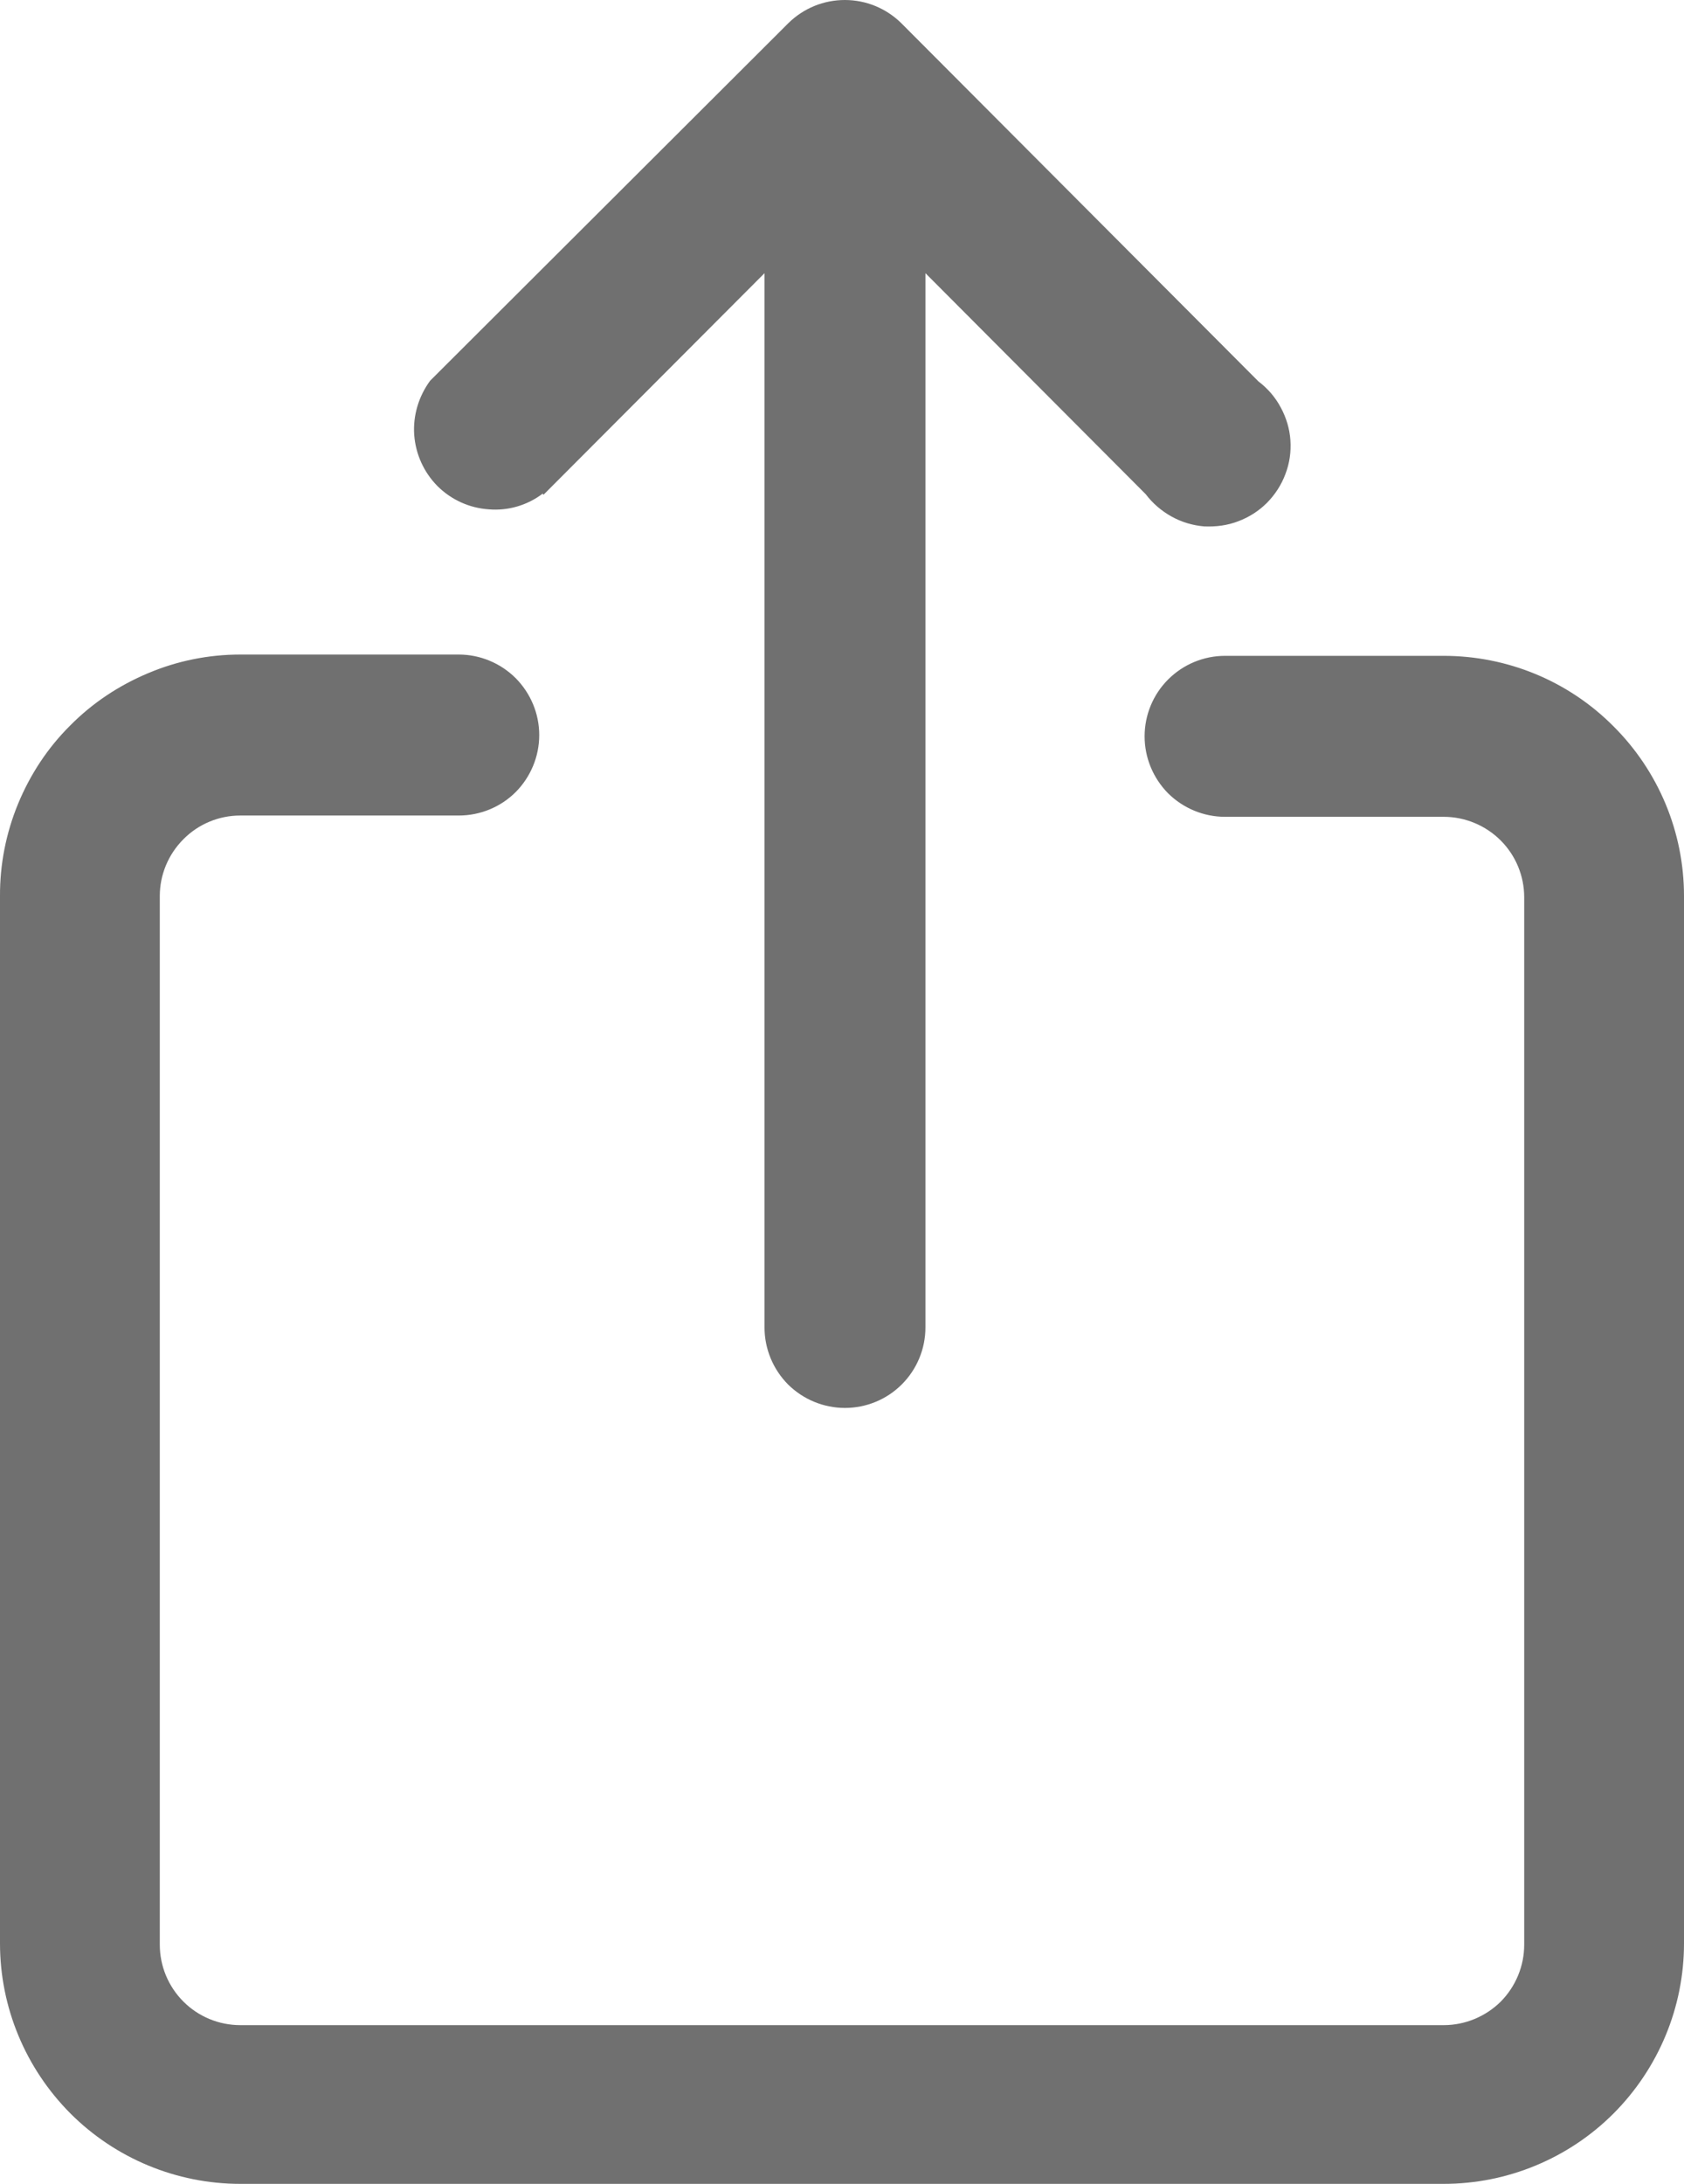 <svg width="10.465" height="13.566" viewBox="0 0 10.465 13.566" fill="none"
    xmlns="http://www.w3.org/2000/svg" xmlns:xlink="http://www.w3.org/1999/xlink">
    <desc>
        Created with Pixso.
    </desc>
    <defs />
    <path id="Path 426"
        d="M8.971 4.074L7.613 4.074C7.48 4.074 7.353 4.127 7.259 4.221C7.166 4.314 7.113 4.441 7.113 4.574C7.113 4.707 7.166 4.834 7.259 4.928C7.353 5.021 7.48 5.074 7.613 5.074L8.972 5.074C9.104 5.074 9.232 5.127 9.326 5.221C9.419 5.314 9.472 5.441 9.472 5.574L9.472 12.08C9.472 12.213 9.419 12.34 9.326 12.434C9.232 12.527 9.104 12.58 8.972 12.58L1.493 12.58C1.36 12.58 1.233 12.527 1.14 12.434C1.046 12.34 0.993 12.213 0.993 12.08L0.993 5.566C0.993 5.434 1.046 5.307 1.14 5.213C1.233 5.119 1.36 5.066 1.493 5.066L2.851 5.066C2.983 5.066 3.111 5.014 3.205 4.92C3.298 4.826 3.351 4.699 3.351 4.566C3.351 4.434 3.298 4.307 3.205 4.213C3.111 4.119 2.983 4.066 2.851 4.066L1.493 4.066C1.296 4.066 1.102 4.105 0.92 4.182C0.739 4.258 0.574 4.367 0.435 4.508C0.296 4.646 0.187 4.812 0.112 4.994C0.037 5.176 -0.001 5.371 0 5.566L0 12.072C0 12.469 0.158 12.848 0.438 13.129C0.717 13.408 1.097 13.566 1.493 13.566L8.972 13.566C9.368 13.566 9.748 13.408 10.027 13.129C10.307 12.848 10.465 12.469 10.465 12.072L10.465 5.566C10.465 5.17 10.307 4.791 10.027 4.512C9.747 4.23 9.367 4.074 8.971 4.074ZM3.377 3.074L4.751 1.697L4.751 8.246C4.751 8.379 4.804 8.506 4.897 8.6C4.991 8.693 5.118 8.746 5.251 8.746C5.384 8.746 5.511 8.693 5.604 8.6C5.698 8.506 5.751 8.379 5.751 8.246L5.751 1.697L7.12 3.07C7.163 3.127 7.218 3.174 7.281 3.209C7.344 3.244 7.413 3.264 7.484 3.27C7.556 3.273 7.628 3.264 7.695 3.238C7.762 3.213 7.823 3.174 7.874 3.123C7.924 3.072 7.963 3.012 7.988 2.945C8.014 2.877 8.024 2.807 8.019 2.734C8.014 2.662 7.993 2.594 7.959 2.531C7.925 2.467 7.877 2.412 7.82 2.369L5.6 0.143C5.506 0.051 5.381 0 5.25 0C5.119 0 4.994 0.051 4.9 0.143L2.673 2.365C2.601 2.463 2.566 2.582 2.574 2.701C2.583 2.822 2.634 2.934 2.719 3.02C2.805 3.105 2.917 3.156 3.038 3.164C3.158 3.174 3.277 3.139 3.373 3.066L3.377 3.074Z"
        fill="#707070" fill-opacity="1" fill-rule="nonzero" />
</svg>